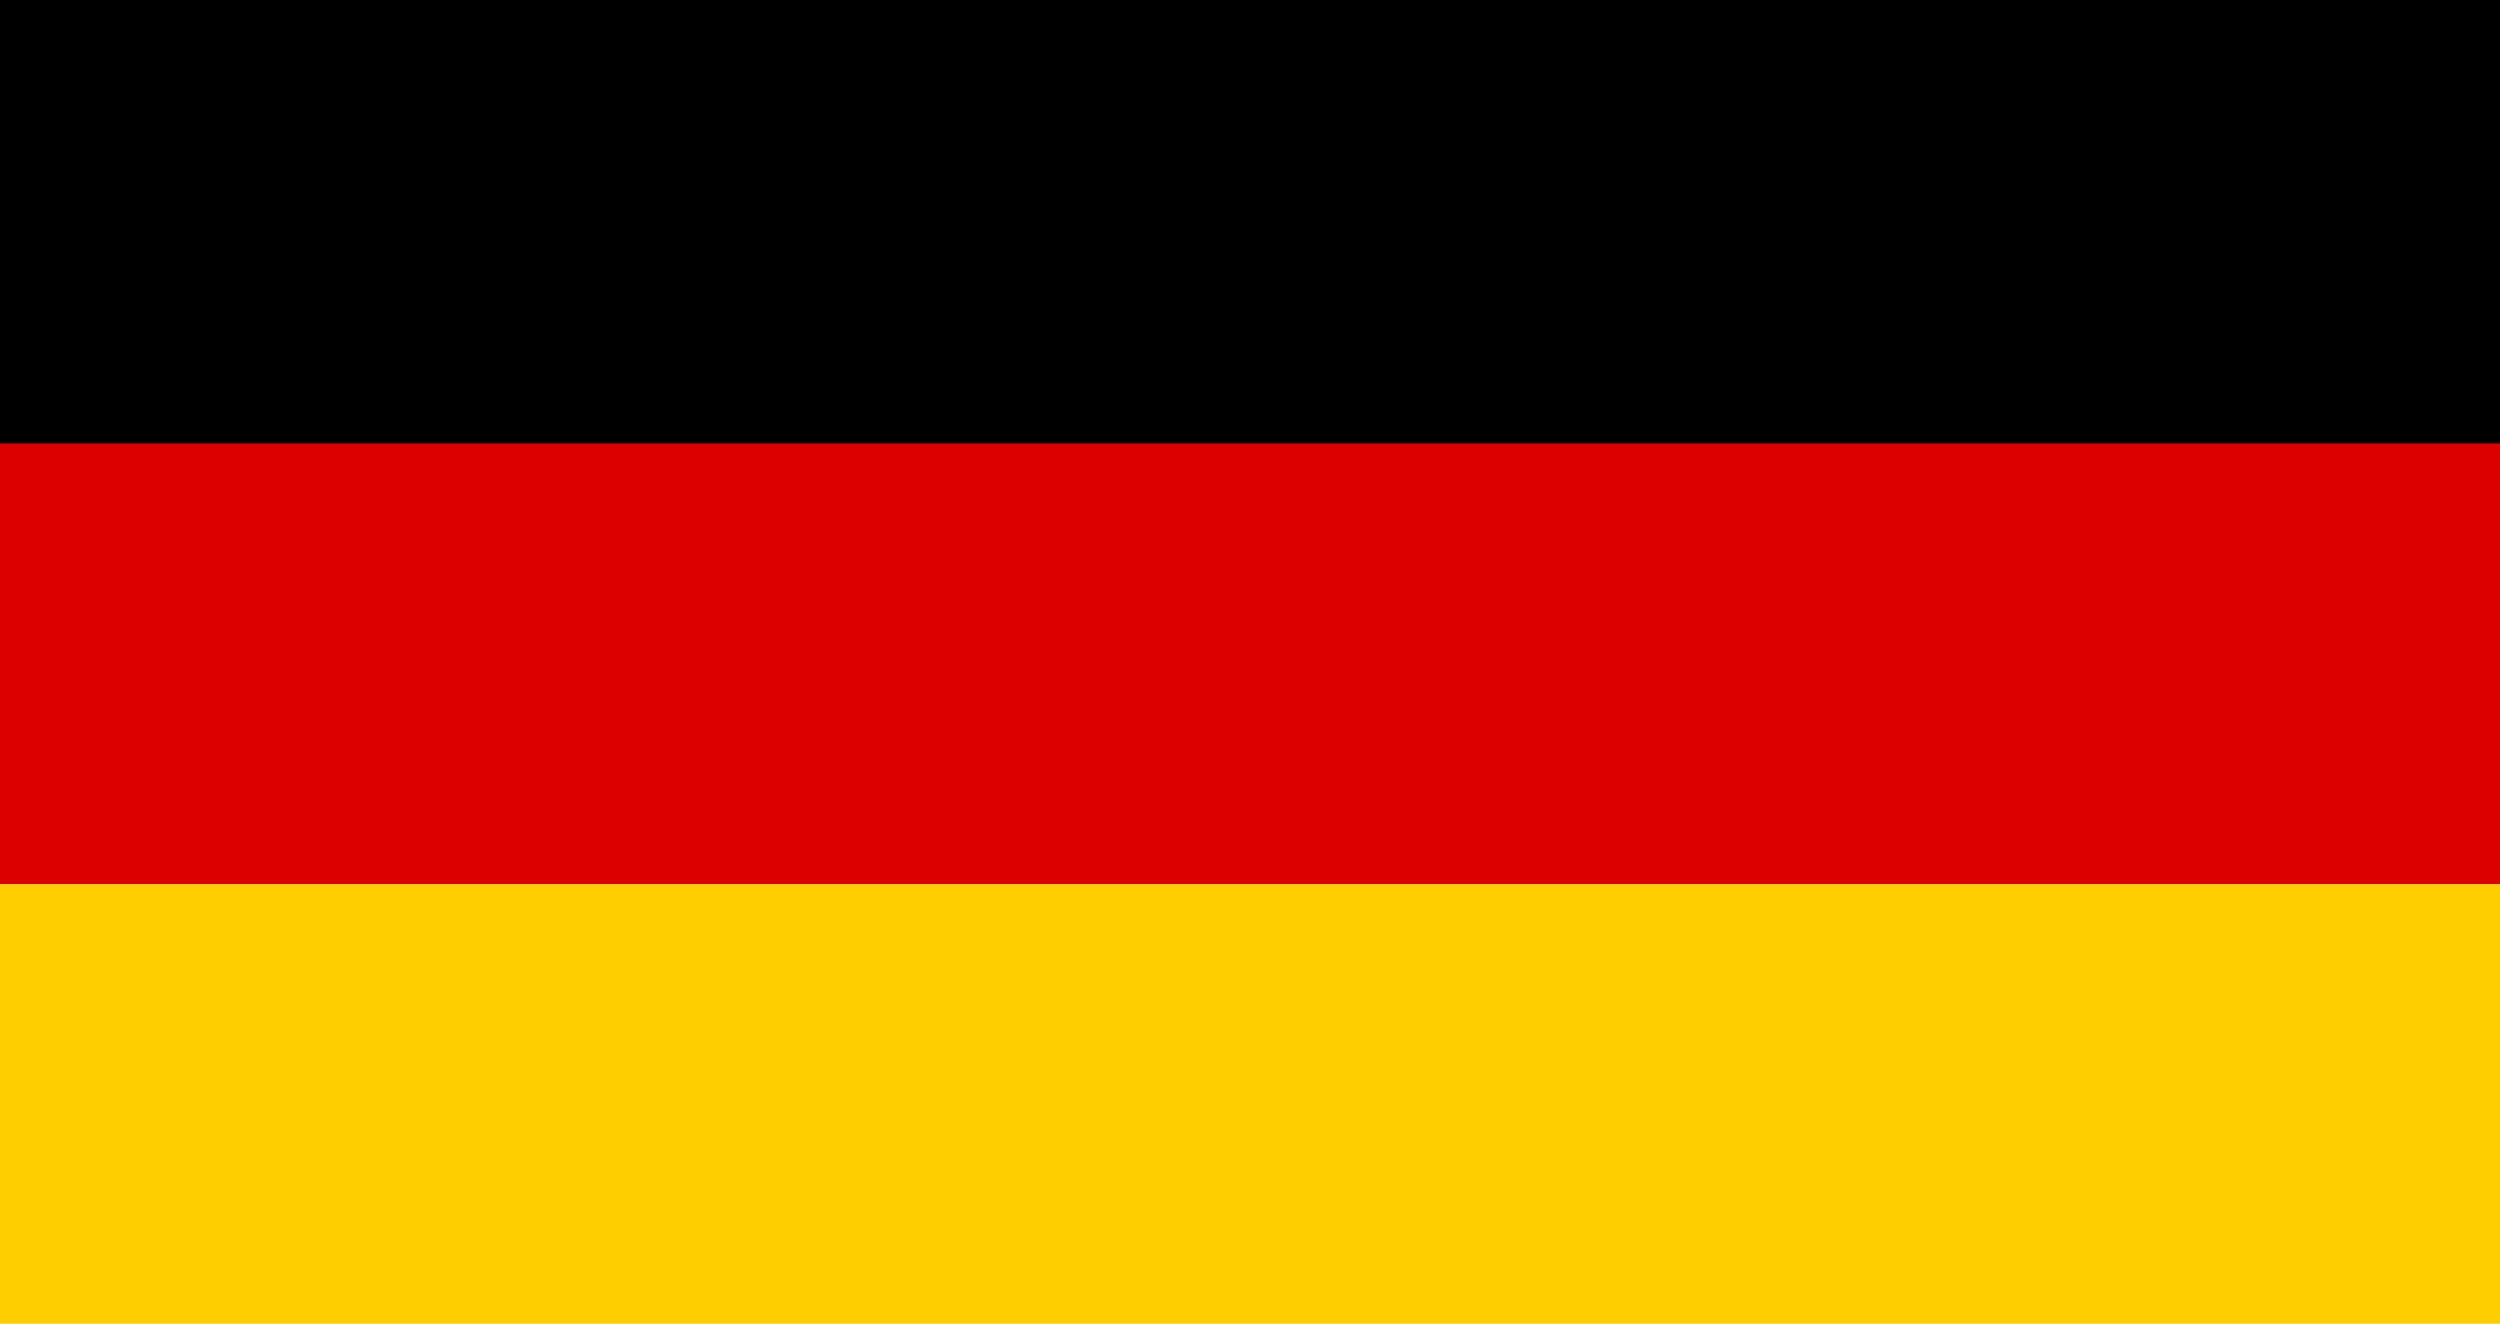 <?xml version="1.0" encoding="UTF-8"?>
<svg xmlns="http://www.w3.org/2000/svg" xmlns:xlink="http://www.w3.org/1999/xlink" version="1.1" id="Ebene_1" x="0px" y="0px" width="950px" height="503px" viewBox="0 0 950 503" style="enable-background:new 0 0 950 503;" xml:space="preserve">
<style type="text/css">
	.st0{fill:#DD0000;}
	.st1{fill:#FECE00;}
</style>
<rect x="-1.3" y="167.9" class="st0" width="952" height="168.1"></rect>
<rect x="-0.8" y="336" class="st1" width="952" height="167"></rect>
<rect x="-1.6" y="-0.3" width="952" height="168.8"></rect>
</svg>
